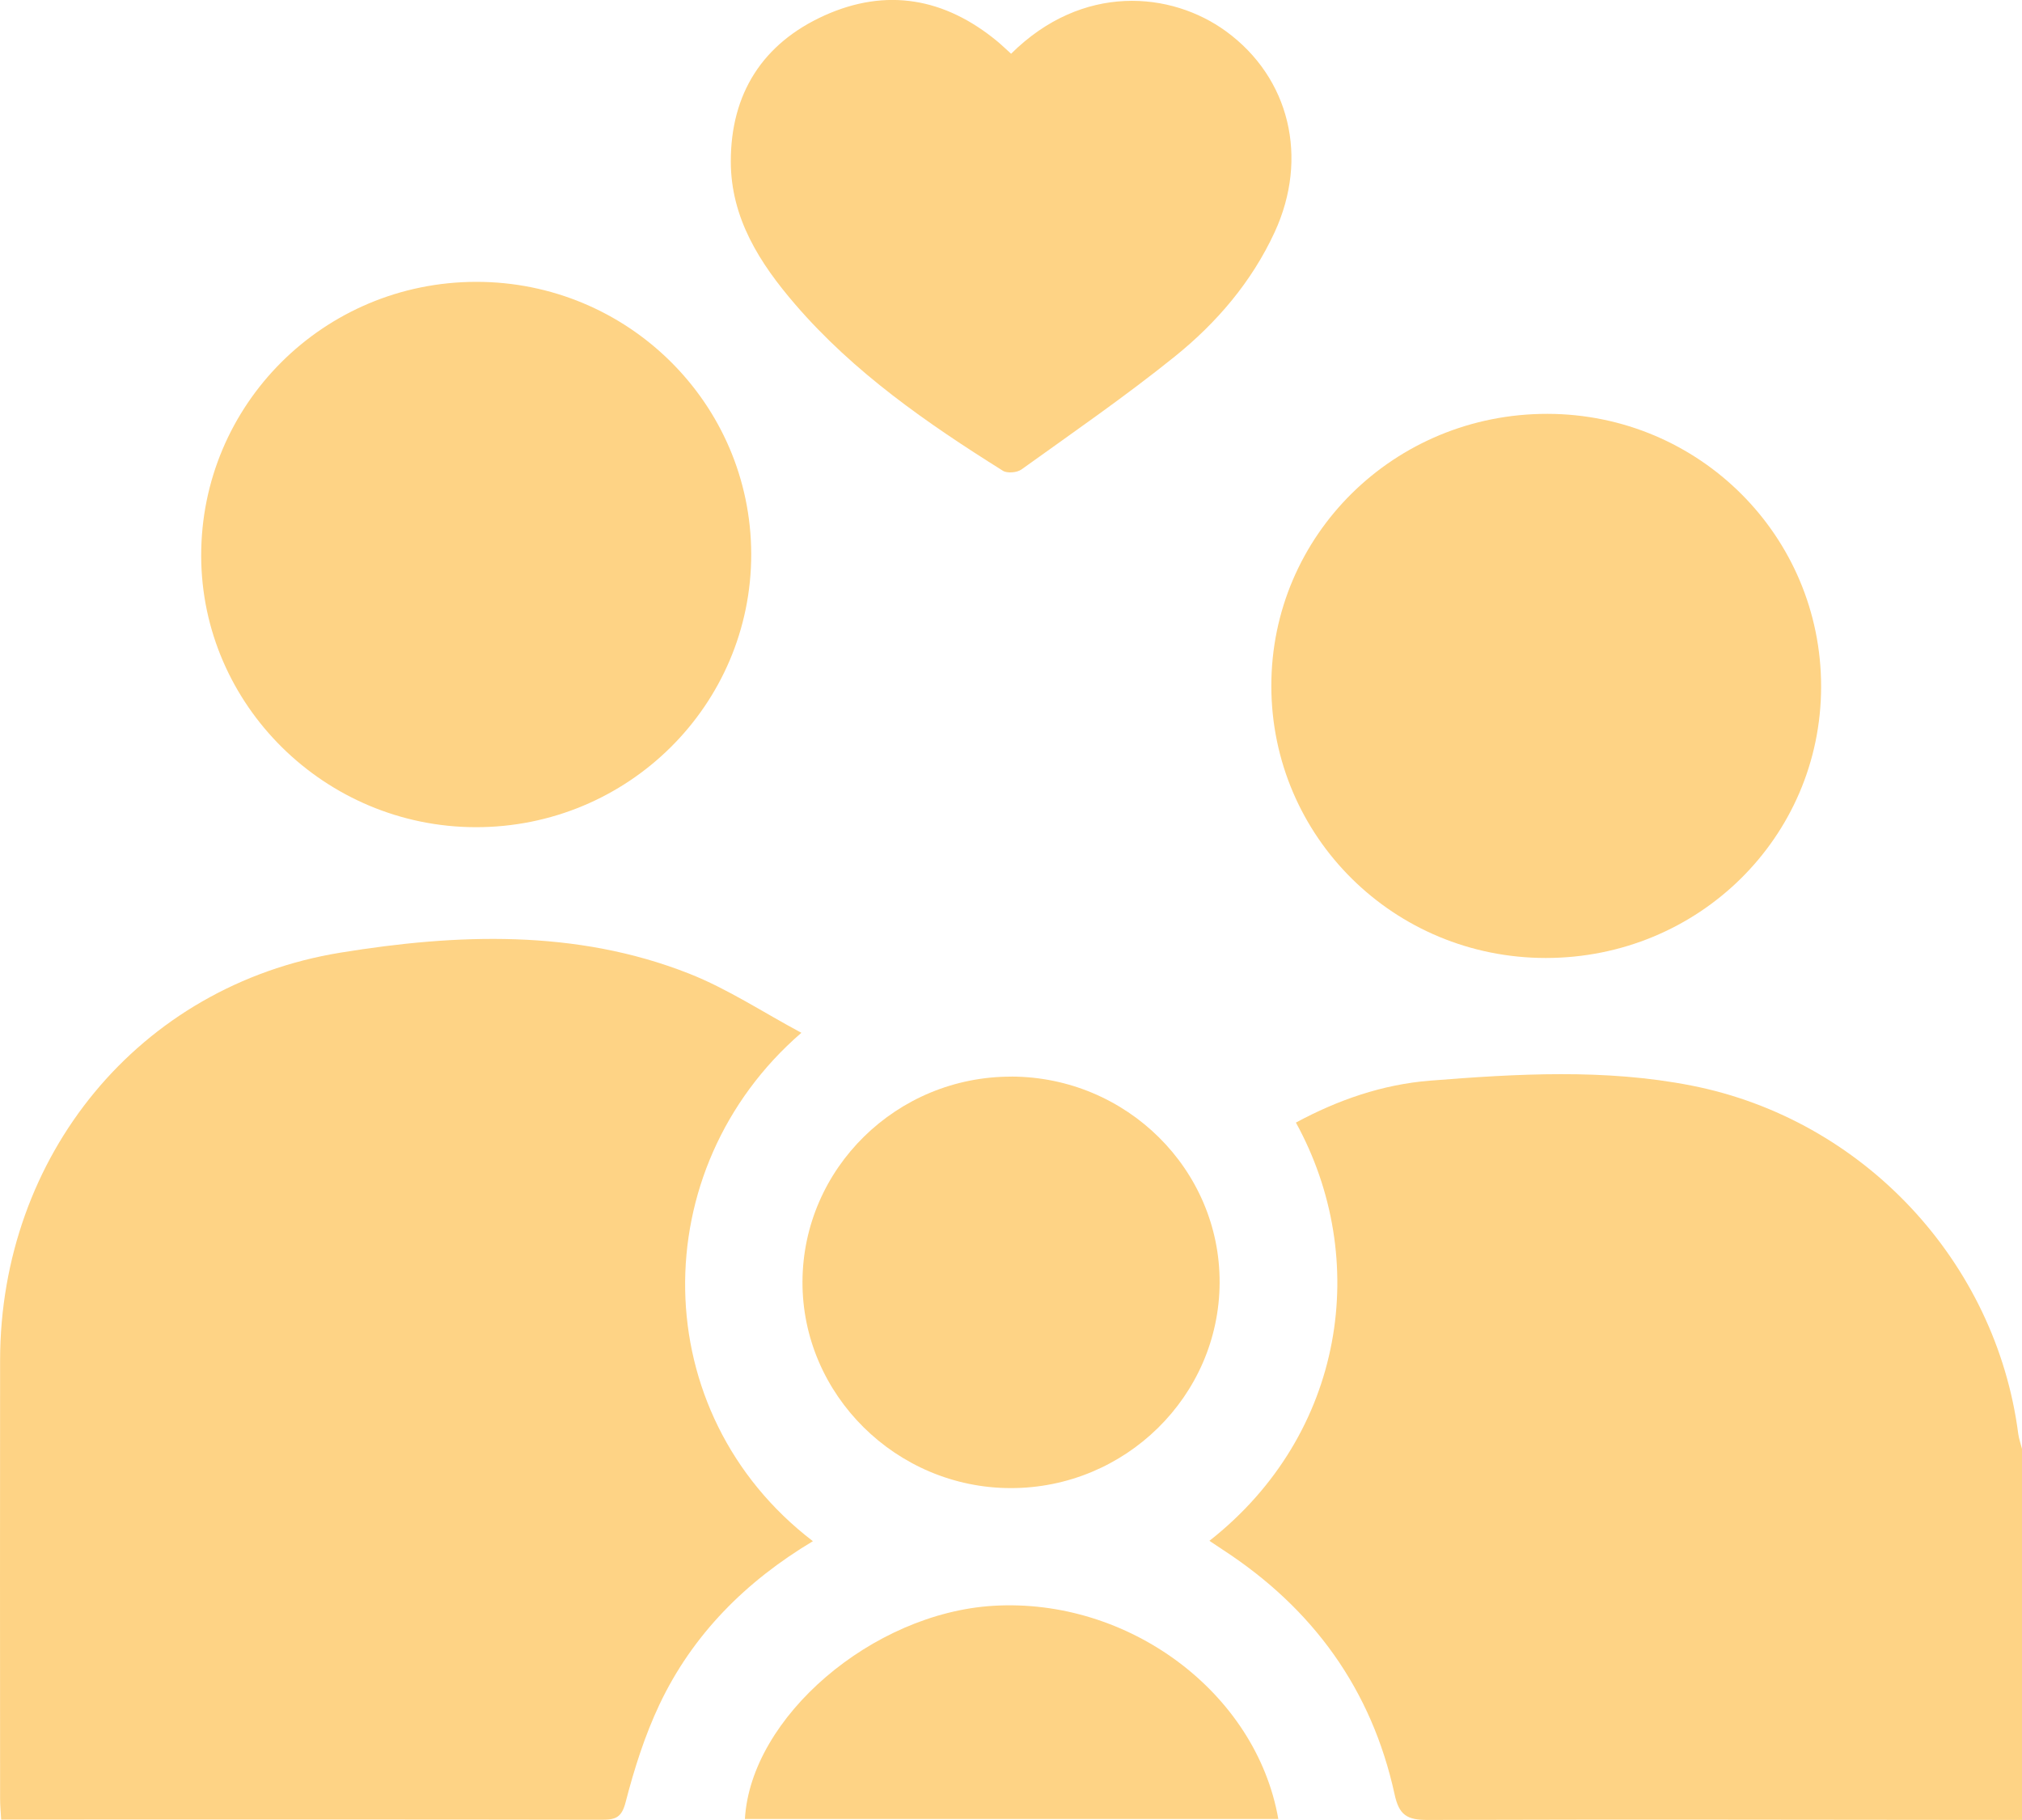 <svg xmlns="http://www.w3.org/2000/svg" width="40" height="36" viewBox="0 0 40 36" fill="none"><g clip-path="url(#clip0_4080_1742)"><path d="M40 35.999C36.081 35.996 32.162 35.986 28.244 35.999C27.834 36.001 27.677 35.903 27.588 35.491C27.135 33.416 25.973 31.812 24.182 30.649C24.098 30.594 24.013 30.536 23.925 30.478C26.619 28.361 27.116 24.892 25.636 22.205C26.466 21.757 27.348 21.451 28.284 21.376C30.009 21.239 31.747 21.137 33.458 21.472C36.867 22.14 39.486 24.96 39.926 28.363C39.94 28.463 39.975 28.561 40 28.659V35.998V35.999Z" fill="#FED385"></path><path d="M15.853 20.429C12.735 23.125 12.765 27.947 16.081 30.485C14.755 31.278 13.701 32.33 13.044 33.719C12.755 34.331 12.547 34.988 12.377 35.645C12.299 35.95 12.18 35.995 11.912 35.995C8.306 35.988 4.701 35.991 1.096 35.991C0.747 35.991 0.398 35.991 0.023 35.991C0.014 35.834 0.002 35.711 0.002 35.586C0.001 32.69 -0.002 29.794 0.002 26.897C0.009 22.878 2.732 19.494 6.739 18.843C9.026 18.471 11.39 18.374 13.631 19.258C14.393 19.558 15.091 20.021 15.853 20.429Z" fill="#FED385"></path><path d="M14.861 10.955C14.867 13.945 12.421 16.369 9.405 16.362C6.426 16.354 3.987 13.943 3.98 11C3.972 8.004 6.403 5.579 9.418 5.575C12.418 5.571 14.853 7.979 14.861 10.956V10.955Z" fill="#FED385"></path><path d="M30.581 18.949C27.575 18.949 25.154 16.551 25.15 13.572C25.146 10.584 27.587 8.18 30.616 8.186C33.614 8.193 36.03 10.604 36.026 13.586C36.022 16.561 33.598 18.948 30.581 18.949Z" fill="#FED385"></path><path d="M20.002 1.063C21.415 -0.339 23.173 -0.17 24.256 0.621C25.511 1.537 25.896 3.119 25.215 4.594C24.762 5.574 24.07 6.384 23.239 7.053C22.263 7.839 21.227 8.554 20.207 9.286C20.12 9.349 19.926 9.366 19.84 9.312C18.341 8.373 16.892 7.369 15.731 6.021C15.028 5.205 14.457 4.312 14.457 3.192C14.457 1.855 15.083 0.861 16.308 0.307C17.536 -0.247 18.691 -0.039 19.727 0.816C19.815 0.889 19.897 0.969 20.002 1.063Z" fill="#FED385"></path><path d="M20.011 21.295C22.287 21.302 24.137 23.134 24.127 25.373C24.118 27.614 22.26 29.439 19.991 29.435C17.729 29.431 15.868 27.586 15.875 25.354C15.882 23.111 17.739 21.289 20.011 21.296V21.295Z" fill="#FED385"></path><path d="M25.287 35.98H14.736C14.851 33.966 17.256 31.907 19.651 31.763C22.325 31.602 24.851 33.478 25.288 35.98H25.287Z" fill="#FED385"></path></g><defs><clipPath id="clip0_4080_1742"><rect width="40" height="36" fill="white"></rect></clipPath></defs></svg>